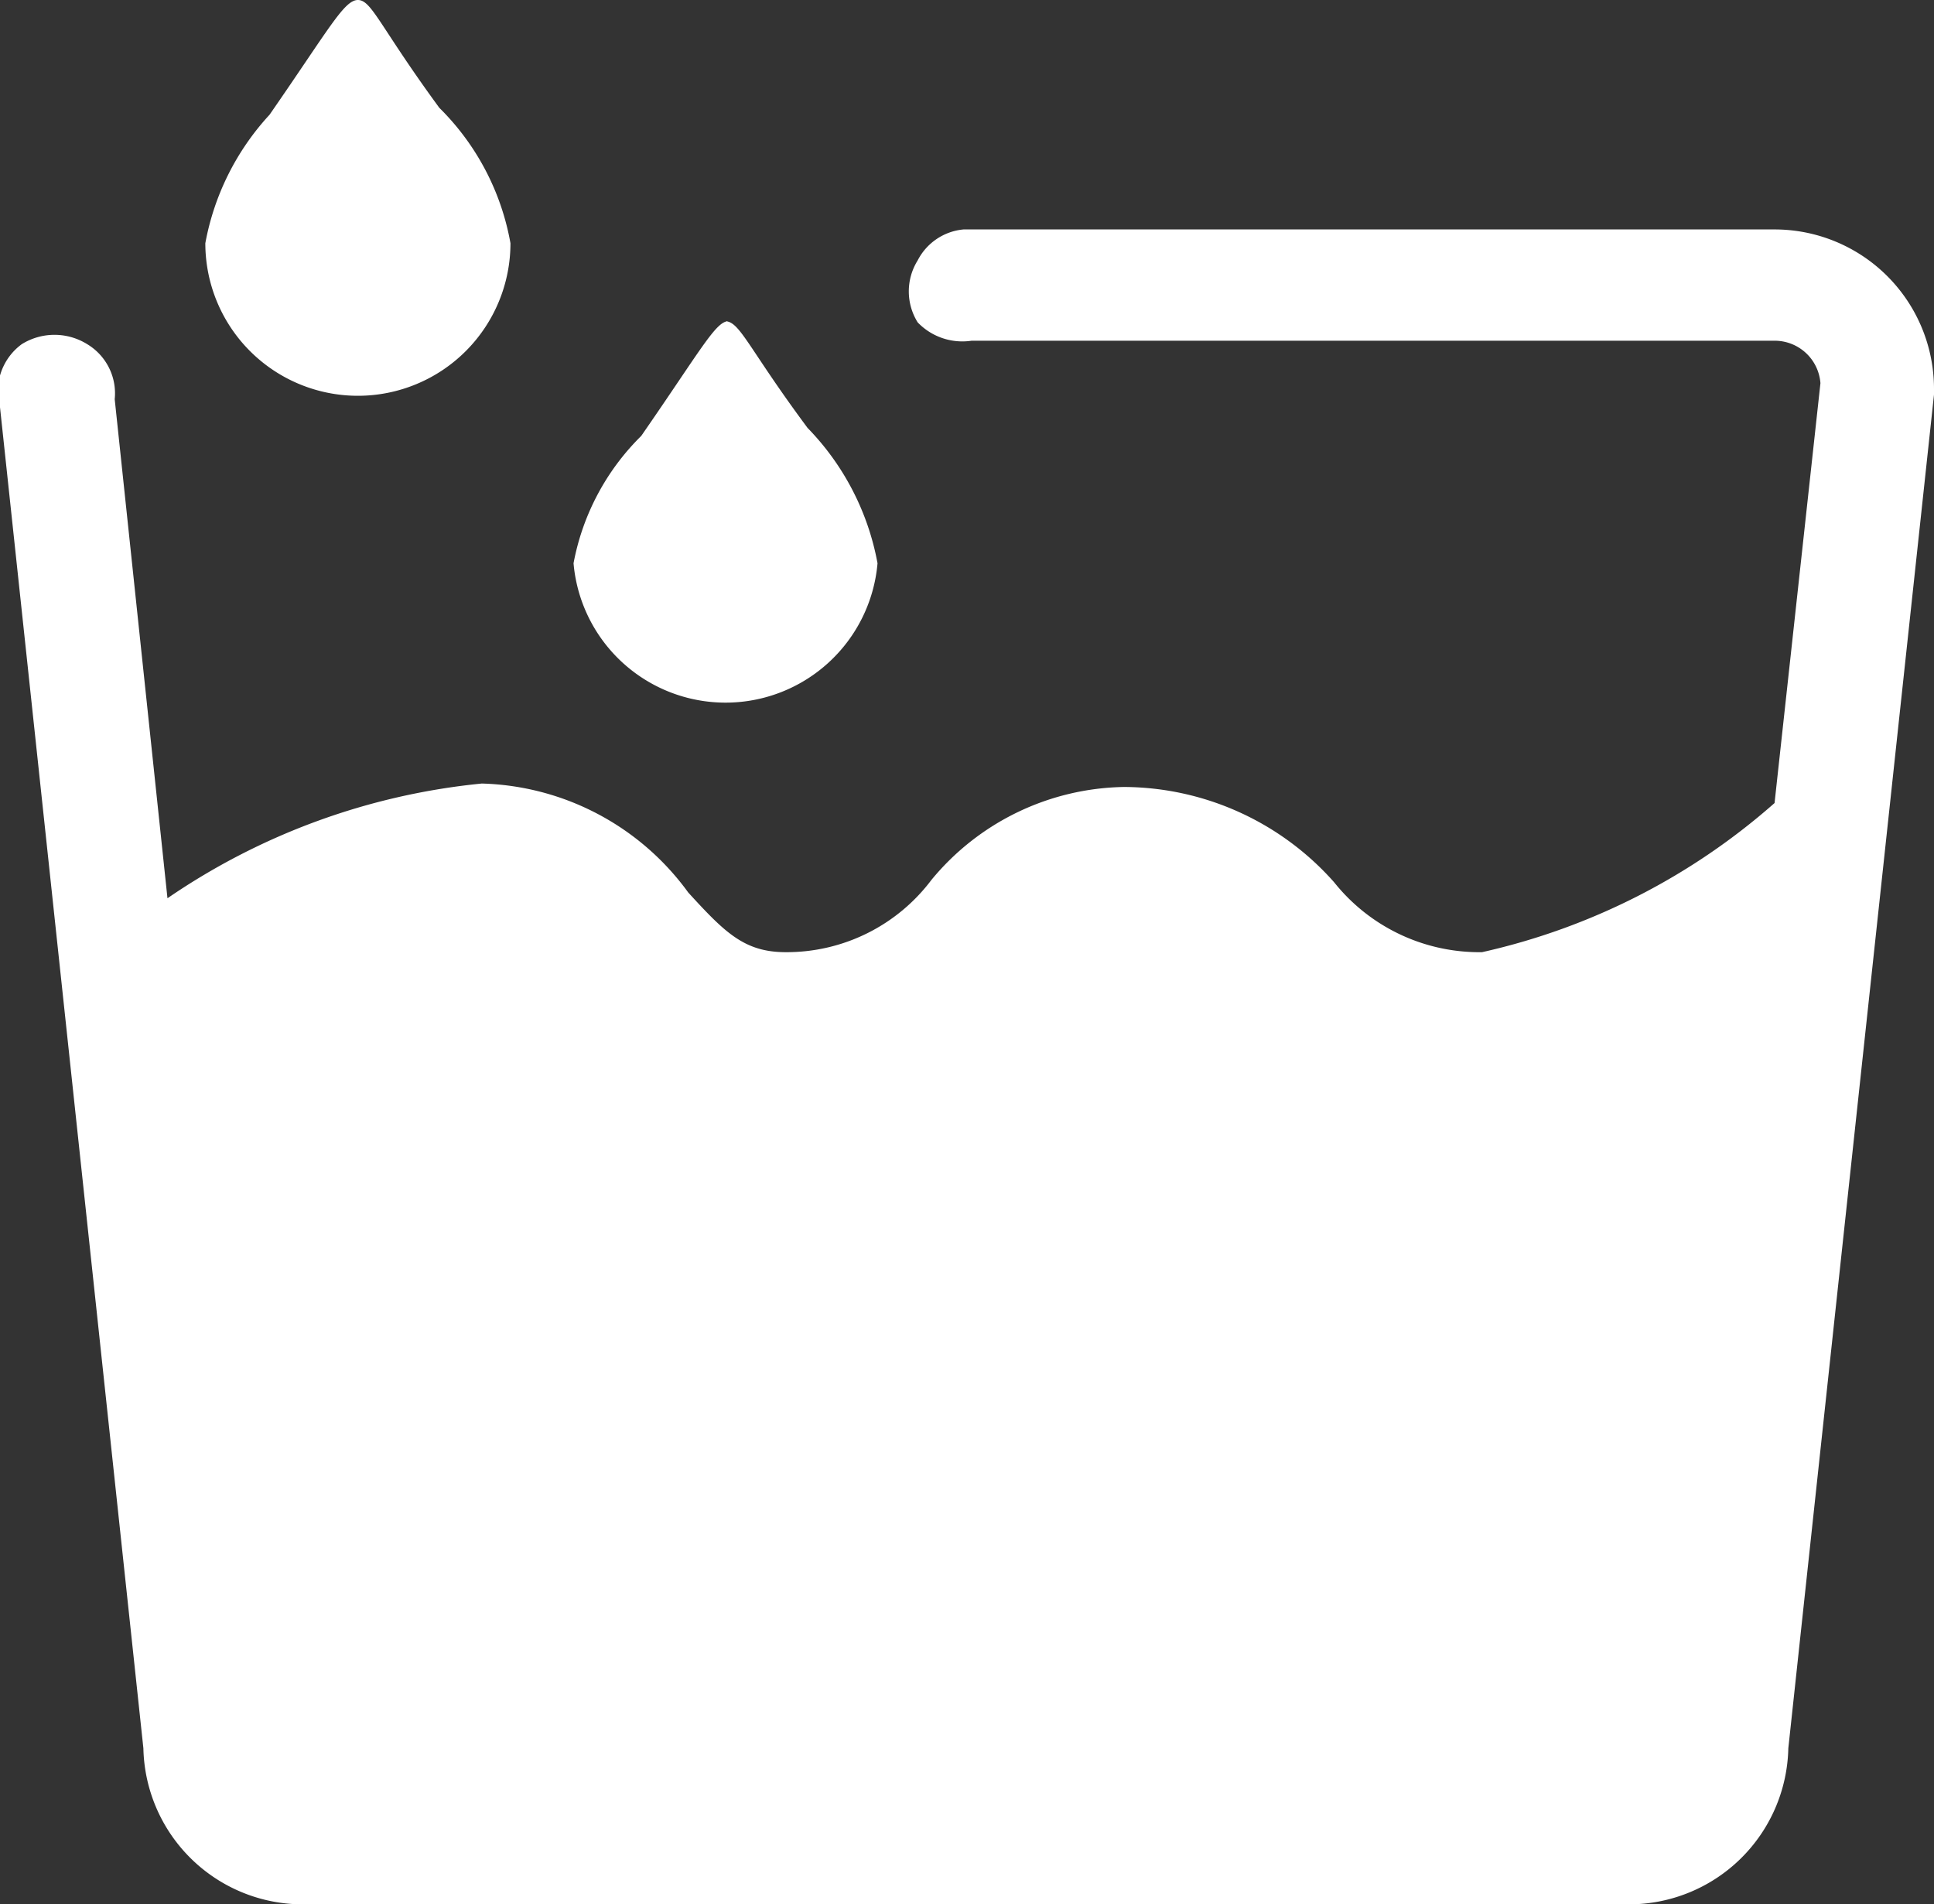 <svg xmlns="http://www.w3.org/2000/svg" viewBox="0 0 16.86 16.6"><rect x="0" y="0" width="16.86" height="16.6" fill="#333333" stroke="none"/><defs><style>.cls-1{fill:#fff;fill-rule:evenodd;}</style></defs><g id="图层_2" data-name="图层 2"><g id="_" data-name="ͼ"><path class="cls-1" d="M8.4,2h7.07a1.39,1.39,0,0,1,1.39,1.39v.05L15.59,15.24A1.39,1.39,0,0,1,14.2,16.6H2.64a1.39,1.39,0,0,1-1.39-1.36L0,3.55A.51.51,0,0,1,.19,3,.54.54,0,0,1,.76,3,.5.5,0,0,1,1,3.48l.46,4.35a5.86,5.86,0,0,1,2.74-1A2.3,2.3,0,0,1,6,7.78c.32.35.49.52.85.52a1.58,1.58,0,0,0,1.27-.63A2.22,2.22,0,0,1,9.8,6.86a2.46,2.46,0,0,1,1.83.83,1.62,1.62,0,0,0,1.29.61A5.75,5.75,0,0,0,15.47,7l.4-3.66a.4.4,0,0,0-.4-.37h-7A.54.54,0,0,1,8,2.81a.51.51,0,0,1,0-.54A.5.5,0,0,1,8.4,2ZM6.35,2.8h0c-.11,0-.24.25-.76,1A2.1,2.1,0,0,0,5,4.91a1.33,1.33,0,0,0,2.65,0,2.28,2.28,0,0,0-.61-1.18c-.52-.7-.59-.93-.72-.93ZM3.12,0h0C3,0,2.87.25,2.35,1a2.25,2.25,0,0,0-.56,1.12,1.33,1.33,0,0,0,2.66,0A2.2,2.2,0,0,0,3.83.94C3.31.23,3.24,0,3.12,0Z"/></g></g></svg>